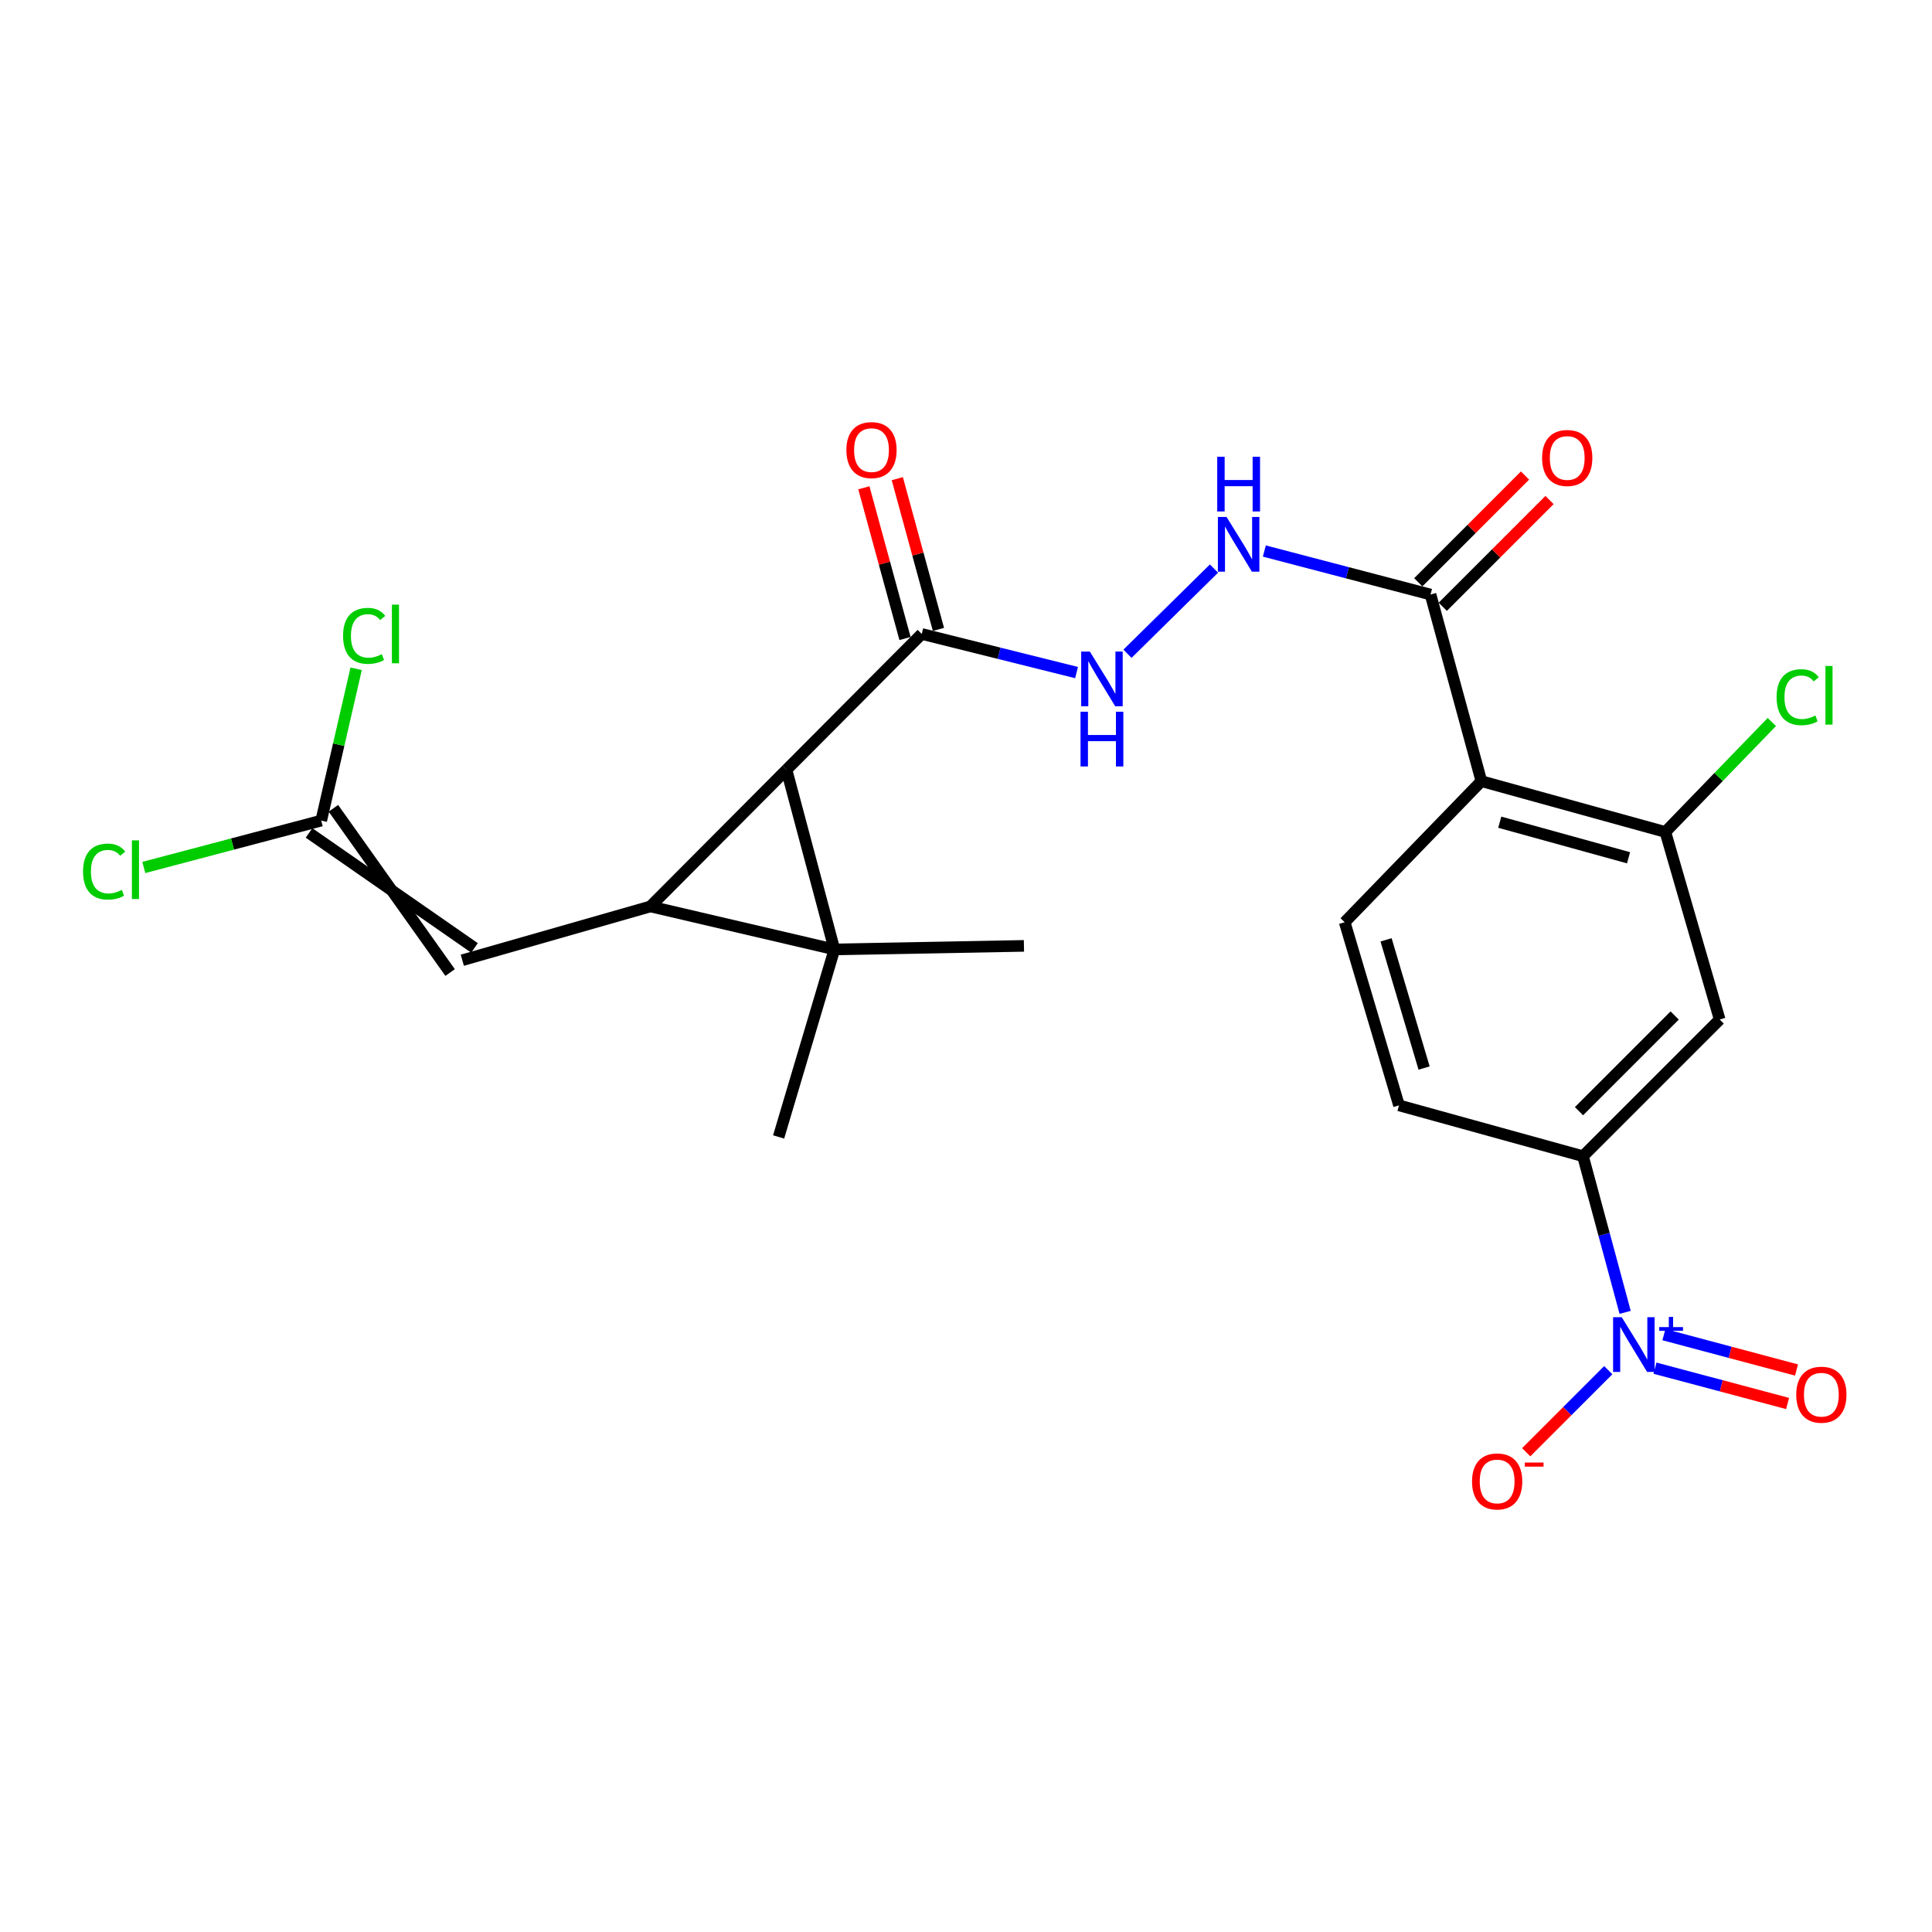 <?xml version='1.0' encoding='iso-8859-1'?>
<svg version='1.1' baseProfile='full'
              xmlns='http://www.w3.org/2000/svg'
                      xmlns:rdkit='http://www.rdkit.org/xml'
                      xmlns:xlink='http://www.w3.org/1999/xlink'
                  xml:space='preserve'
width='1000px' height='1000px' viewBox='0 0 1000 1000'>
<!-- END OF HEADER -->
<rect style='opacity:1.0;fill:#FFFFFF;stroke:none' width='1000' height='1000' x='0' y='0'> </rect>
<path class='bond-0' d='M 431.889,491.418 L 336.65,469.173' style='fill:none;fill-rule:evenodd;stroke:#000000;stroke-width:6px;stroke-linecap:butt;stroke-linejoin:miter;stroke-opacity:1' />
<path class='bond-1' d='M 431.889,491.418 L 407.092,398.431' style='fill:none;fill-rule:evenodd;stroke:#000000;stroke-width:6px;stroke-linecap:butt;stroke-linejoin:miter;stroke-opacity:1' />
<path class='bond-19' d='M 431.889,491.418 L 403.016,588.481' style='fill:none;fill-rule:evenodd;stroke:#000000;stroke-width:6px;stroke-linecap:butt;stroke-linejoin:miter;stroke-opacity:1' />
<path class='bond-20' d='M 431.889,491.418 L 529.988,489.584' style='fill:none;fill-rule:evenodd;stroke:#000000;stroke-width:6px;stroke-linecap:butt;stroke-linejoin:miter;stroke-opacity:1' />
<path class='bond-4' d='M 336.65,469.173 L 239.288,497.009' style='fill:none;fill-rule:evenodd;stroke:#000000;stroke-width:6px;stroke-linecap:butt;stroke-linejoin:miter;stroke-opacity:1' />
<path class='bond-24' d='M 336.65,469.173 L 407.092,398.431' style='fill:none;fill-rule:evenodd;stroke:#000000;stroke-width:6px;stroke-linecap:butt;stroke-linejoin:miter;stroke-opacity:1' />
<path class='bond-5' d='M 407.092,398.431 L 477.087,328.138' style='fill:none;fill-rule:evenodd;stroke:#000000;stroke-width:6px;stroke-linecap:butt;stroke-linejoin:miter;stroke-opacity:1' />
<path class='bond-2' d='M 841.171,679.274 L 830.262,638.861' style='fill:none;fill-rule:evenodd;stroke:#0000FF;stroke-width:6px;stroke-linecap:butt;stroke-linejoin:miter;stroke-opacity:1' />
<path class='bond-2' d='M 830.262,638.861 L 819.354,598.448' style='fill:none;fill-rule:evenodd;stroke:#000000;stroke-width:6px;stroke-linecap:butt;stroke-linejoin:miter;stroke-opacity:1' />
<path class='bond-14' d='M 832.433,709.201 L 811.195,730.439' style='fill:none;fill-rule:evenodd;stroke:#0000FF;stroke-width:6px;stroke-linecap:butt;stroke-linejoin:miter;stroke-opacity:1' />
<path class='bond-14' d='M 811.195,730.439 L 789.957,751.678' style='fill:none;fill-rule:evenodd;stroke:#FF0000;stroke-width:6px;stroke-linecap:butt;stroke-linejoin:miter;stroke-opacity:1' />
<path class='bond-15' d='M 856.617,708.157 L 890.934,717.298' style='fill:none;fill-rule:evenodd;stroke:#0000FF;stroke-width:6px;stroke-linecap:butt;stroke-linejoin:miter;stroke-opacity:1' />
<path class='bond-15' d='M 890.934,717.298 L 925.251,726.439' style='fill:none;fill-rule:evenodd;stroke:#FF0000;stroke-width:6px;stroke-linecap:butt;stroke-linejoin:miter;stroke-opacity:1' />
<path class='bond-15' d='M 861.235,690.821 L 895.552,699.963' style='fill:none;fill-rule:evenodd;stroke:#0000FF;stroke-width:6px;stroke-linecap:butt;stroke-linejoin:miter;stroke-opacity:1' />
<path class='bond-15' d='M 895.552,699.963 L 929.869,709.104' style='fill:none;fill-rule:evenodd;stroke:#FF0000;stroke-width:6px;stroke-linecap:butt;stroke-linejoin:miter;stroke-opacity:1' />
<path class='bond-3' d='M 766.761,404.332 L 740.439,307.727' style='fill:none;fill-rule:evenodd;stroke:#000000;stroke-width:6px;stroke-linecap:butt;stroke-linejoin:miter;stroke-opacity:1' />
<path class='bond-7' d='M 766.761,404.332 L 861.99,430.633' style='fill:none;fill-rule:evenodd;stroke:#000000;stroke-width:6px;stroke-linecap:butt;stroke-linejoin:miter;stroke-opacity:1' />
<path class='bond-7' d='M 776.269,425.569 L 842.93,443.98' style='fill:none;fill-rule:evenodd;stroke:#000000;stroke-width:6px;stroke-linecap:butt;stroke-linejoin:miter;stroke-opacity:1' />
<path class='bond-13' d='M 766.761,404.332 L 696.009,477.346' style='fill:none;fill-rule:evenodd;stroke:#000000;stroke-width:6px;stroke-linecap:butt;stroke-linejoin:miter;stroke-opacity:1' />
<path class='bond-10' d='M 245.597,490.634 L 159.954,431.118' style='fill:none;fill-rule:evenodd;stroke:#000000;stroke-width:6px;stroke-linecap:butt;stroke-linejoin:miter;stroke-opacity:1' />
<path class='bond-10' d='M 232.978,503.385 L 172.573,418.367' style='fill:none;fill-rule:evenodd;stroke:#000000;stroke-width:6px;stroke-linecap:butt;stroke-linejoin:miter;stroke-opacity:1' />
<path class='bond-11' d='M 477.087,328.138 L 517.153,338.13' style='fill:none;fill-rule:evenodd;stroke:#000000;stroke-width:6px;stroke-linecap:butt;stroke-linejoin:miter;stroke-opacity:1' />
<path class='bond-11' d='M 517.153,338.13 L 557.219,348.122' style='fill:none;fill-rule:evenodd;stroke:#0000FF;stroke-width:6px;stroke-linecap:butt;stroke-linejoin:miter;stroke-opacity:1' />
<path class='bond-17' d='M 485.74,325.776 L 475.09,286.766' style='fill:none;fill-rule:evenodd;stroke:#000000;stroke-width:6px;stroke-linecap:butt;stroke-linejoin:miter;stroke-opacity:1' />
<path class='bond-17' d='M 475.09,286.766 L 464.441,247.755' style='fill:none;fill-rule:evenodd;stroke:#FF0000;stroke-width:6px;stroke-linecap:butt;stroke-linejoin:miter;stroke-opacity:1' />
<path class='bond-17' d='M 468.433,330.501 L 457.784,291.49' style='fill:none;fill-rule:evenodd;stroke:#000000;stroke-width:6px;stroke-linecap:butt;stroke-linejoin:miter;stroke-opacity:1' />
<path class='bond-17' d='M 457.784,291.49 L 447.134,252.48' style='fill:none;fill-rule:evenodd;stroke:#FF0000;stroke-width:6px;stroke-linecap:butt;stroke-linejoin:miter;stroke-opacity:1' />
<path class='bond-6' d='M 740.439,307.727 L 697.43,296.468' style='fill:none;fill-rule:evenodd;stroke:#000000;stroke-width:6px;stroke-linecap:butt;stroke-linejoin:miter;stroke-opacity:1' />
<path class='bond-6' d='M 697.43,296.468 L 654.421,285.208' style='fill:none;fill-rule:evenodd;stroke:#0000FF;stroke-width:6px;stroke-linecap:butt;stroke-linejoin:miter;stroke-opacity:1' />
<path class='bond-18' d='M 746.782,314.069 L 774.408,286.44' style='fill:none;fill-rule:evenodd;stroke:#000000;stroke-width:6px;stroke-linecap:butt;stroke-linejoin:miter;stroke-opacity:1' />
<path class='bond-18' d='M 774.408,286.44 L 802.033,258.811' style='fill:none;fill-rule:evenodd;stroke:#FF0000;stroke-width:6px;stroke-linecap:butt;stroke-linejoin:miter;stroke-opacity:1' />
<path class='bond-18' d='M 734.096,301.385 L 761.721,273.756' style='fill:none;fill-rule:evenodd;stroke:#000000;stroke-width:6px;stroke-linecap:butt;stroke-linejoin:miter;stroke-opacity:1' />
<path class='bond-18' d='M 761.721,273.756 L 789.346,246.127' style='fill:none;fill-rule:evenodd;stroke:#FF0000;stroke-width:6px;stroke-linecap:butt;stroke-linejoin:miter;stroke-opacity:1' />
<path class='bond-9' d='M 861.99,430.633 L 890.105,527.696' style='fill:none;fill-rule:evenodd;stroke:#000000;stroke-width:6px;stroke-linecap:butt;stroke-linejoin:miter;stroke-opacity:1' />
<path class='bond-21' d='M 861.99,430.633 L 889.544,402.169' style='fill:none;fill-rule:evenodd;stroke:#000000;stroke-width:6px;stroke-linecap:butt;stroke-linejoin:miter;stroke-opacity:1' />
<path class='bond-21' d='M 889.544,402.169 L 917.097,373.705' style='fill:none;fill-rule:evenodd;stroke:#00CC00;stroke-width:6px;stroke-linecap:butt;stroke-linejoin:miter;stroke-opacity:1' />
<path class='bond-8' d='M 819.354,598.448 L 724.124,572.136' style='fill:none;fill-rule:evenodd;stroke:#000000;stroke-width:6px;stroke-linecap:butt;stroke-linejoin:miter;stroke-opacity:1' />
<path class='bond-25' d='M 819.354,598.448 L 890.105,527.696' style='fill:none;fill-rule:evenodd;stroke:#000000;stroke-width:6px;stroke-linecap:butt;stroke-linejoin:miter;stroke-opacity:1' />
<path class='bond-25' d='M 817.281,575.15 L 866.807,525.624' style='fill:none;fill-rule:evenodd;stroke:#000000;stroke-width:6px;stroke-linecap:butt;stroke-linejoin:miter;stroke-opacity:1' />
<path class='bond-22' d='M 166.264,424.743 L 120.349,436.874' style='fill:none;fill-rule:evenodd;stroke:#000000;stroke-width:6px;stroke-linecap:butt;stroke-linejoin:miter;stroke-opacity:1' />
<path class='bond-22' d='M 120.349,436.874 L 74.434,449.004' style='fill:none;fill-rule:evenodd;stroke:#00CC00;stroke-width:6px;stroke-linecap:butt;stroke-linejoin:miter;stroke-opacity:1' />
<path class='bond-23' d='M 166.264,424.743 L 175.304,385.45' style='fill:none;fill-rule:evenodd;stroke:#000000;stroke-width:6px;stroke-linecap:butt;stroke-linejoin:miter;stroke-opacity:1' />
<path class='bond-23' d='M 175.304,385.45 L 184.343,346.156' style='fill:none;fill-rule:evenodd;stroke:#00CC00;stroke-width:6px;stroke-linecap:butt;stroke-linejoin:miter;stroke-opacity:1' />
<path class='bond-12' d='M 583.585,338.379 L 628.355,294.289' style='fill:none;fill-rule:evenodd;stroke:#0000FF;stroke-width:6px;stroke-linecap:butt;stroke-linejoin:miter;stroke-opacity:1' />
<path class='bond-16' d='M 696.009,477.346 L 724.124,572.136' style='fill:none;fill-rule:evenodd;stroke:#000000;stroke-width:6px;stroke-linecap:butt;stroke-linejoin:miter;stroke-opacity:1' />
<path class='bond-16' d='M 717.425,486.463 L 737.106,552.816' style='fill:none;fill-rule:evenodd;stroke:#000000;stroke-width:6px;stroke-linecap:butt;stroke-linejoin:miter;stroke-opacity:1' />
<path  class='atom-3' d='M 839.415 681.799
L 848.695 696.799
Q 849.615 698.279, 851.095 700.959
Q 852.575 703.639, 852.655 703.799
L 852.655 681.799
L 856.415 681.799
L 856.415 710.119
L 852.535 710.119
L 842.575 693.719
Q 841.415 691.799, 840.175 689.599
Q 838.975 687.399, 838.615 686.719
L 838.615 710.119
L 834.935 710.119
L 834.935 681.799
L 839.415 681.799
' fill='#0000FF'/>
<path  class='atom-3' d='M 858.791 686.904
L 863.781 686.904
L 863.781 681.65
L 865.998 681.65
L 865.998 686.904
L 871.12 686.904
L 871.12 688.805
L 865.998 688.805
L 865.998 694.085
L 863.781 694.085
L 863.781 688.805
L 858.791 688.805
L 858.791 686.904
' fill='#0000FF'/>
<path  class='atom-12' d='M 564.102 337.24
L 573.382 352.24
Q 574.302 353.72, 575.782 356.4
Q 577.262 359.08, 577.342 359.24
L 577.342 337.24
L 581.102 337.24
L 581.102 365.56
L 577.222 365.56
L 567.262 349.16
Q 566.102 347.24, 564.862 345.04
Q 563.662 342.84, 563.302 342.16
L 563.302 365.56
L 559.622 365.56
L 559.622 337.24
L 564.102 337.24
' fill='#0000FF'/>
<path  class='atom-12' d='M 559.282 368.392
L 563.122 368.392
L 563.122 380.432
L 577.602 380.432
L 577.602 368.392
L 581.442 368.392
L 581.442 396.712
L 577.602 396.712
L 577.602 383.632
L 563.122 383.632
L 563.122 396.712
L 559.282 396.712
L 559.282 368.392
' fill='#0000FF'/>
<path  class='atom-13' d='M 634.854 267.565
L 644.134 282.565
Q 645.054 284.045, 646.534 286.725
Q 648.014 289.405, 648.094 289.565
L 648.094 267.565
L 651.854 267.565
L 651.854 295.885
L 647.974 295.885
L 638.014 279.485
Q 636.854 277.565, 635.614 275.365
Q 634.414 273.165, 634.054 272.485
L 634.054 295.885
L 630.374 295.885
L 630.374 267.565
L 634.854 267.565
' fill='#0000FF'/>
<path  class='atom-13' d='M 630.034 236.413
L 633.874 236.413
L 633.874 248.453
L 648.354 248.453
L 648.354 236.413
L 652.194 236.413
L 652.194 264.733
L 648.354 264.733
L 648.354 251.653
L 633.874 251.653
L 633.874 264.733
L 630.034 264.733
L 630.034 236.413
' fill='#0000FF'/>
<path  class='atom-15' d='M 761.923 766.791
Q 761.923 759.991, 765.283 756.191
Q 768.643 752.391, 774.923 752.391
Q 781.203 752.391, 784.563 756.191
Q 787.923 759.991, 787.923 766.791
Q 787.923 773.671, 784.523 777.591
Q 781.123 781.471, 774.923 781.471
Q 768.683 781.471, 765.283 777.591
Q 761.923 773.711, 761.923 766.791
M 774.923 778.271
Q 779.243 778.271, 781.563 775.391
Q 783.923 772.471, 783.923 766.791
Q 783.923 761.231, 781.563 758.431
Q 779.243 755.591, 774.923 755.591
Q 770.603 755.591, 768.243 758.391
Q 765.923 761.191, 765.923 766.791
Q 765.923 772.511, 768.243 775.391
Q 770.603 778.271, 774.923 778.271
' fill='#FF0000'/>
<path  class='atom-15' d='M 789.243 757.013
L 798.932 757.013
L 798.932 759.125
L 789.243 759.125
L 789.243 757.013
' fill='#FF0000'/>
<path  class='atom-16' d='M 929.728 721.892
Q 929.728 715.092, 933.088 711.292
Q 936.448 707.492, 942.728 707.492
Q 949.008 707.492, 952.368 711.292
Q 955.728 715.092, 955.728 721.892
Q 955.728 728.772, 952.328 732.692
Q 948.928 736.572, 942.728 736.572
Q 936.488 736.572, 933.088 732.692
Q 929.728 728.812, 929.728 721.892
M 942.728 733.372
Q 947.048 733.372, 949.368 730.492
Q 951.728 727.572, 951.728 721.892
Q 951.728 716.332, 949.368 713.532
Q 947.048 710.692, 942.728 710.692
Q 938.408 710.692, 936.048 713.492
Q 933.728 716.292, 933.728 721.892
Q 933.728 727.612, 936.048 730.492
Q 938.408 733.372, 942.728 733.372
' fill='#FF0000'/>
<path  class='atom-18' d='M 438.084 232.969
Q 438.084 226.169, 441.444 222.369
Q 444.804 218.569, 451.084 218.569
Q 457.364 218.569, 460.724 222.369
Q 464.084 226.169, 464.084 232.969
Q 464.084 239.849, 460.684 243.769
Q 457.284 247.649, 451.084 247.649
Q 444.844 247.649, 441.444 243.769
Q 438.084 239.889, 438.084 232.969
M 451.084 244.449
Q 455.404 244.449, 457.724 241.569
Q 460.084 238.649, 460.084 232.969
Q 460.084 227.409, 457.724 224.609
Q 455.404 221.769, 451.084 221.769
Q 446.764 221.769, 444.404 224.569
Q 442.084 227.369, 442.084 232.969
Q 442.084 238.689, 444.404 241.569
Q 446.764 244.449, 451.084 244.449
' fill='#FF0000'/>
<path  class='atom-19' d='M 798.191 237.045
Q 798.191 230.245, 801.551 226.445
Q 804.911 222.645, 811.191 222.645
Q 817.471 222.645, 820.831 226.445
Q 824.191 230.245, 824.191 237.045
Q 824.191 243.925, 820.791 247.845
Q 817.391 251.725, 811.191 251.725
Q 804.951 251.725, 801.551 247.845
Q 798.191 243.965, 798.191 237.045
M 811.191 248.525
Q 815.511 248.525, 817.831 245.645
Q 820.191 242.725, 820.191 237.045
Q 820.191 231.485, 817.831 228.685
Q 815.511 225.845, 811.191 225.845
Q 806.871 225.845, 804.511 228.645
Q 802.191 231.445, 802.191 237.045
Q 802.191 242.765, 804.511 245.645
Q 806.871 248.525, 811.191 248.525
' fill='#FF0000'/>
<path  class='atom-22' d='M 919.559 360.861
Q 919.559 353.821, 922.839 350.141
Q 926.159 346.421, 932.439 346.421
Q 938.279 346.421, 941.399 350.541
L 938.759 352.701
Q 936.479 349.701, 932.439 349.701
Q 928.159 349.701, 925.879 352.581
Q 923.639 355.421, 923.639 360.861
Q 923.639 366.461, 925.959 369.341
Q 928.319 372.221, 932.879 372.221
Q 935.999 372.221, 939.639 370.341
L 940.759 373.341
Q 939.279 374.301, 937.039 374.861
Q 934.799 375.421, 932.319 375.421
Q 926.159 375.421, 922.839 371.661
Q 919.559 367.901, 919.559 360.861
' fill='#00CC00'/>
<path  class='atom-22' d='M 944.839 344.701
L 948.519 344.701
L 948.519 375.061
L 944.839 375.061
L 944.839 344.701
' fill='#00CC00'/>
<path  class='atom-23' d='M 42.988 451.127
Q 42.988 444.087, 46.268 440.407
Q 49.588 436.687, 55.868 436.687
Q 61.708 436.687, 64.828 440.807
L 62.188 442.967
Q 59.908 439.967, 55.868 439.967
Q 51.588 439.967, 49.308 442.847
Q 47.068 445.687, 47.068 451.127
Q 47.068 456.727, 49.388 459.607
Q 51.748 462.487, 56.308 462.487
Q 59.428 462.487, 63.068 460.607
L 64.188 463.607
Q 62.708 464.567, 60.468 465.127
Q 58.228 465.687, 55.748 465.687
Q 49.588 465.687, 46.268 461.927
Q 42.988 458.167, 42.988 451.127
' fill='#00CC00'/>
<path  class='atom-23' d='M 68.268 434.967
L 71.948 434.967
L 71.948 465.327
L 68.268 465.327
L 68.268 434.967
' fill='#00CC00'/>
<path  class='atom-24' d='M 177.569 329.118
Q 177.569 322.078, 180.849 318.398
Q 184.169 314.678, 190.449 314.678
Q 196.289 314.678, 199.409 318.798
L 196.769 320.958
Q 194.489 317.958, 190.449 317.958
Q 186.169 317.958, 183.889 320.838
Q 181.649 323.678, 181.649 329.118
Q 181.649 334.718, 183.969 337.598
Q 186.329 340.478, 190.889 340.478
Q 194.009 340.478, 197.649 338.598
L 198.769 341.598
Q 197.289 342.558, 195.049 343.118
Q 192.809 343.678, 190.329 343.678
Q 184.169 343.678, 180.849 339.918
Q 177.569 336.158, 177.569 329.118
' fill='#00CC00'/>
<path  class='atom-24' d='M 202.849 312.958
L 206.529 312.958
L 206.529 343.318
L 202.849 343.318
L 202.849 312.958
' fill='#00CC00'/>
</svg>
